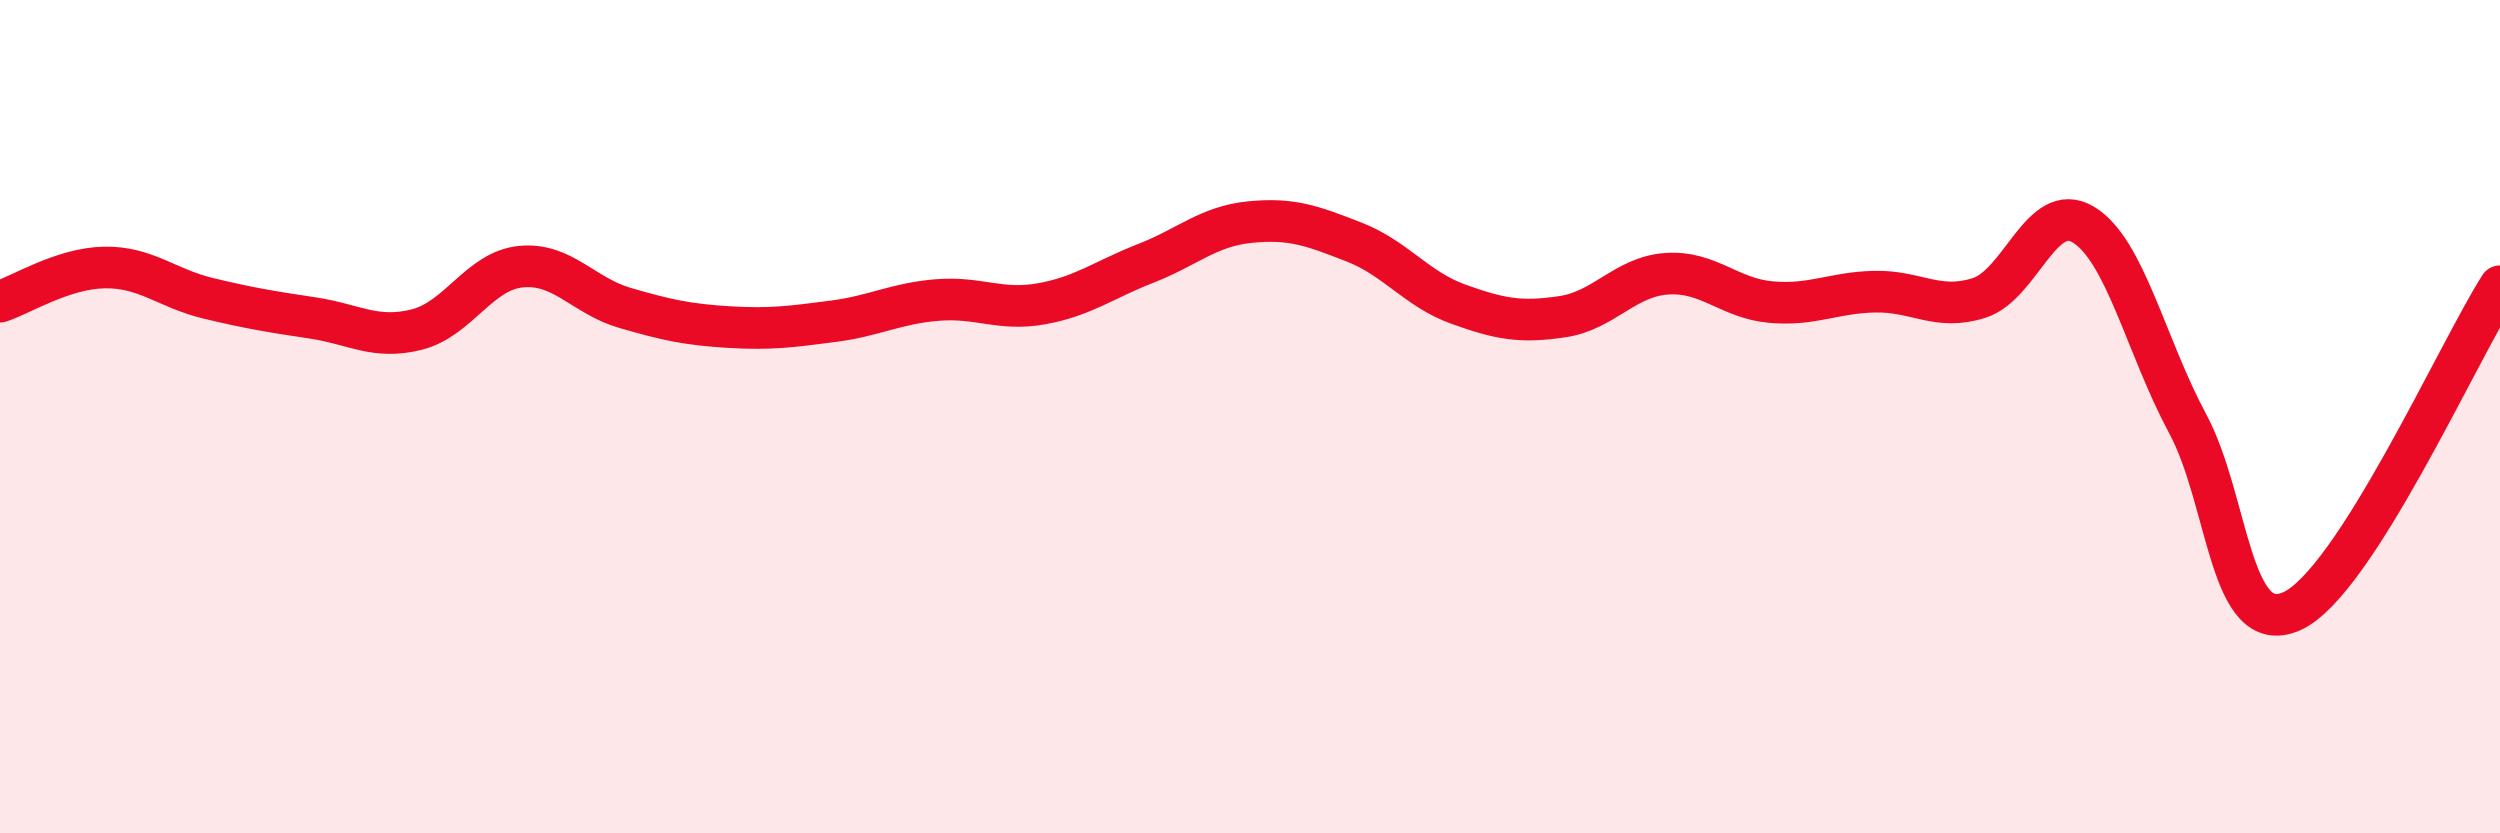 
    <svg width="60" height="20" viewBox="0 0 60 20" xmlns="http://www.w3.org/2000/svg">
      <path
        d="M 0,7.24 C 0.5,7.08 1.5,6.44 2.5,6.42 C 3.5,6.4 4,6.92 5,7.16 C 6,7.4 6.5,7.48 7.5,7.63 C 8.5,7.78 9,8.16 10,7.91 C 11,7.66 11.5,6.5 12.5,6.4 C 13.5,6.3 14,7.1 15,7.39 C 16,7.68 16.5,7.79 17.5,7.85 C 18.5,7.91 19,7.84 20,7.71 C 21,7.58 21.5,7.28 22.5,7.2 C 23.5,7.12 24,7.47 25,7.29 C 26,7.11 26.5,6.71 27.5,6.32 C 28.5,5.93 29,5.43 30,5.33 C 31,5.23 31.5,5.42 32.5,5.81 C 33.5,6.2 34,6.94 35,7.3 C 36,7.66 36.5,7.75 37.5,7.6 C 38.5,7.45 39,6.64 40,6.57 C 41,6.5 41.5,7.16 42.5,7.25 C 43.5,7.34 44,7.02 45,7 C 46,6.98 46.5,7.47 47.5,7.15 C 48.5,6.83 49,4.79 50,5.39 C 51,5.99 51.5,8.3 52.5,10.16 C 53.5,12.02 53.5,15.33 55,14.67 C 56.5,14.01 59,8.43 60,6.87L60 20L0 20Z"
        fill="#EB0A25"
        opacity="0.1"
        stroke-linecap="round"
        stroke-linejoin="round"
      />
      <path
        d="M 0,7.24 C 0.5,7.08 1.5,6.44 2.5,6.42 C 3.5,6.4 4,6.92 5,7.16 C 6,7.4 6.5,7.48 7.5,7.63 C 8.5,7.78 9,8.16 10,7.91 C 11,7.66 11.5,6.5 12.5,6.4 C 13.5,6.3 14,7.1 15,7.39 C 16,7.68 16.5,7.79 17.5,7.85 C 18.5,7.91 19,7.84 20,7.71 C 21,7.58 21.5,7.28 22.5,7.2 C 23.5,7.12 24,7.47 25,7.29 C 26,7.11 26.5,6.71 27.5,6.32 C 28.5,5.93 29,5.43 30,5.33 C 31,5.23 31.5,5.42 32.5,5.81 C 33.5,6.2 34,6.94 35,7.3 C 36,7.66 36.5,7.75 37.5,7.6 C 38.5,7.45 39,6.64 40,6.57 C 41,6.5 41.5,7.16 42.5,7.25 C 43.5,7.34 44,7.02 45,7 C 46,6.98 46.5,7.47 47.5,7.15 C 48.5,6.83 49,4.79 50,5.39 C 51,5.99 51.5,8.3 52.5,10.16 C 53.5,12.02 53.5,15.33 55,14.67 C 56.5,14.01 59,8.43 60,6.87"
        stroke="#EB0A25"
        stroke-width="1"
        fill="none"
        stroke-linecap="round"
        stroke-linejoin="round"
      />
    </svg>
  
